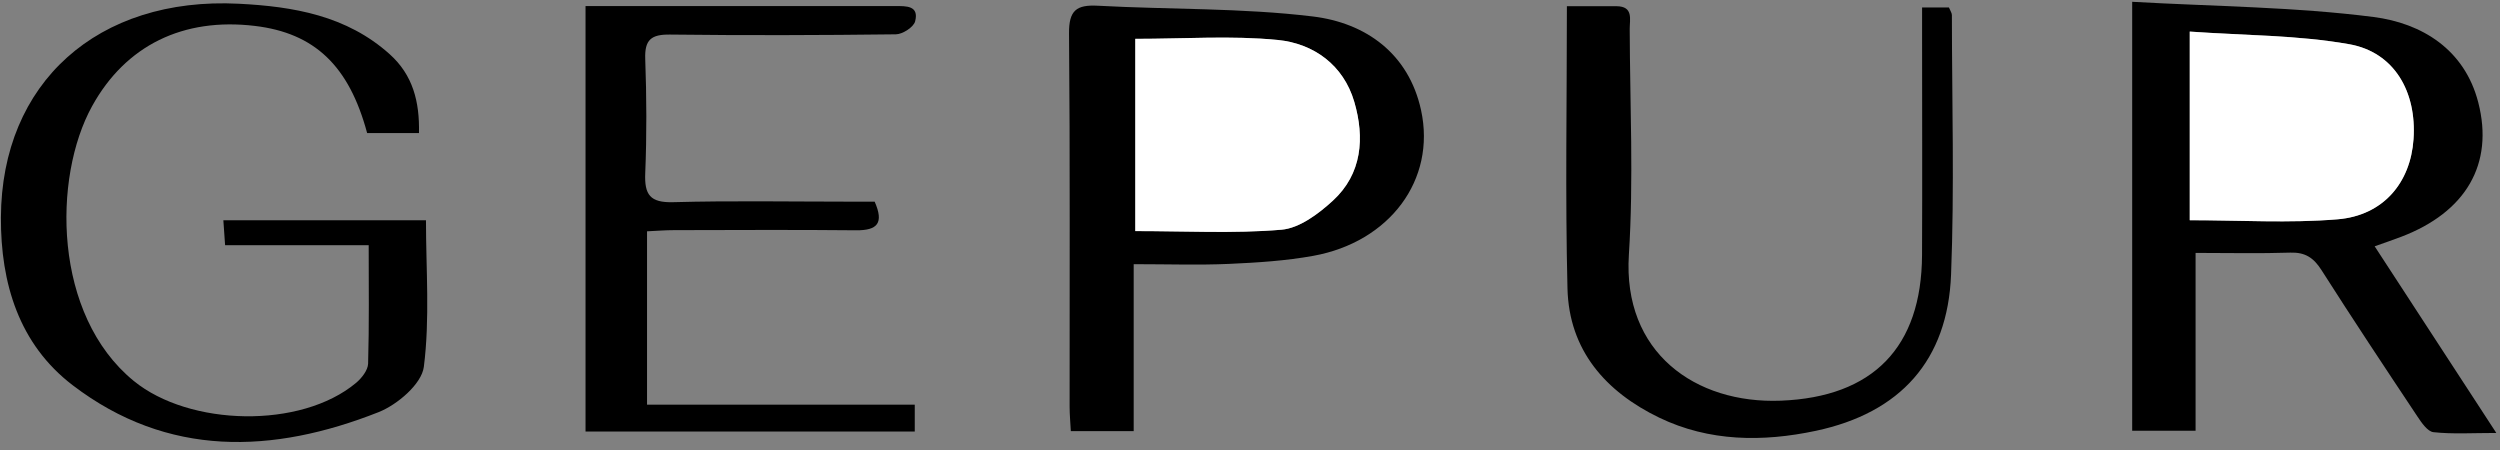 <svg width="600" height="108" viewBox="0 0 600 108" fill="none" xmlns="http://www.w3.org/2000/svg">
<rect x="0" y="0" width="600" height="108" fill="#808080" stroke="none"/>
<path d="M511.713 0.431C531.484 1.55 550.719 1.654 569.651 4.078C581.185 5.557 591.495 11.814 594.781 24.571C598.602 39.414 591.763 50.936 576.315 56.819C574.369 57.565 572.4 58.229 569.918 59.115C579.577 73.946 588.955 88.334 599.115 103.911C593.406 103.911 588.676 104.225 584.039 103.724C582.594 103.573 581.138 101.394 580.113 99.856C572.377 88.229 564.652 76.59 557.15 64.812C555.274 61.864 553.235 60.513 549.67 60.629C542.33 60.874 534.99 60.699 526.94 60.699V103.375H511.724V0.419L511.713 0.431ZM525.53 52.847C537.565 52.847 549.367 53.592 561.018 52.625C571.969 51.717 578.528 43.852 579.239 33.39C580.019 22.043 574.649 12.524 563.802 10.602C551.394 8.4 538.567 8.505 525.53 7.573V52.835V52.847Z" fill="black"/>
<path d="M88.462 58.847H54.023C53.872 56.598 53.755 54.955 53.604 52.858H102.233C102.233 64.602 103.2 76.485 101.72 88.054C101.196 92.155 95.359 97.142 90.839 98.924C65.487 108.932 40.287 109.876 17.464 92.47C4.544 82.614 0.151 67.969 0.221 52.206C0.349 19.852 23.452 -0.827 57.32 0.897C70.439 1.561 83.184 3.74 93.507 12.99C99.122 18.023 100.718 24.431 100.555 31.934H88.112C83.779 15.798 75.507 7.934 61.177 6.221C43.98 4.159 30.163 10.87 22.101 25.48C12.629 42.629 12.711 75.588 32.097 91.421C45.472 102.338 72.198 102.967 85.445 91.899C86.796 90.769 88.299 88.858 88.346 87.274C88.614 78.012 88.485 68.738 88.485 58.835L88.462 58.847Z" fill="black"/>
<path d="M272.086 63.402V103.468H256.998C256.893 101.406 256.707 99.518 256.707 97.619C256.684 67.759 256.835 37.899 256.567 8.039C256.52 2.505 258.315 1.095 263.499 1.375C280.695 2.307 298.019 1.887 315.064 3.95C327.798 5.487 338.097 12.862 341.056 26.447C344.691 43.177 333.495 58.078 315.204 61.398C308.575 62.598 301.771 63.029 295.025 63.332C287.697 63.658 280.346 63.402 272.086 63.402ZM272.458 9.32V55.468C284.435 55.468 296.051 56.109 307.526 55.142C311.849 54.781 316.439 51.332 319.876 48.175C326.913 41.72 327.53 33.041 325.025 24.466C322.439 15.6 315.274 10.45 306.652 9.6C295.55 8.505 284.249 9.332 272.447 9.332L272.458 9.32Z" fill="black"/>
<path d="M140.517 1.456C144.664 1.456 148.322 1.456 151.969 1.456C172.94 1.456 193.911 1.456 214.882 1.456C217.491 1.456 220.602 1.317 219.635 5.115C219.286 6.501 216.629 8.225 215.01 8.237C196.952 8.458 178.893 8.517 160.835 8.295C156.291 8.237 154.684 9.507 154.858 14.19C155.185 23.301 155.231 32.447 154.858 41.557C154.637 46.753 156.023 48.676 161.569 48.524C175.538 48.14 189.53 48.396 203.511 48.396C205.631 48.396 207.752 48.396 209.919 48.396C212.179 53.546 210.606 55.316 205.456 55.27C190.893 55.118 176.33 55.212 161.767 55.235C159.682 55.235 157.596 55.41 155.289 55.515V97.118H219.542V103.561H140.528V1.445L140.517 1.456Z" fill="black"/>
<path d="M461.313 1.794H467.744C468.058 2.575 468.454 3.099 468.454 3.623C468.466 24.384 469.072 45.169 468.256 65.907C467.452 86.493 456.105 99.076 435.798 103.398C423.064 106.101 410.214 106.019 398.225 100.241C385.363 94.031 376.555 84.07 376.194 69.227C375.647 46.963 376.054 24.676 376.054 1.491C379.981 1.491 383.977 1.468 387.961 1.491C392.074 1.515 391.118 4.649 391.13 6.979C391.188 25.025 392.085 43.13 390.932 61.107C389.418 84.582 406.858 96.967 427.41 96.163C449.487 95.289 461.185 83.406 461.289 61.2C461.371 43.922 461.301 26.656 461.301 9.379C461.301 7.072 461.301 4.765 461.301 1.794H461.313Z" fill="black"/>
<path d="M525.542 52.847V7.584C538.59 8.517 551.406 8.412 563.814 10.614C574.66 12.536 580.031 22.054 579.25 33.402C578.54 43.864 571.981 51.728 561.029 52.637C549.367 53.604 537.577 52.858 525.542 52.858V52.847Z" fill="white"/>
<path d="M272.458 9.32C284.26 9.32 295.561 8.493 306.664 9.588C315.274 10.439 322.439 15.588 325.037 24.454C327.542 33.029 326.924 41.709 319.887 48.163C316.451 51.32 311.86 54.769 307.538 55.13C296.062 56.097 284.447 55.456 272.47 55.456V9.309L272.458 9.32Z" fill="white"/>
</svg>
